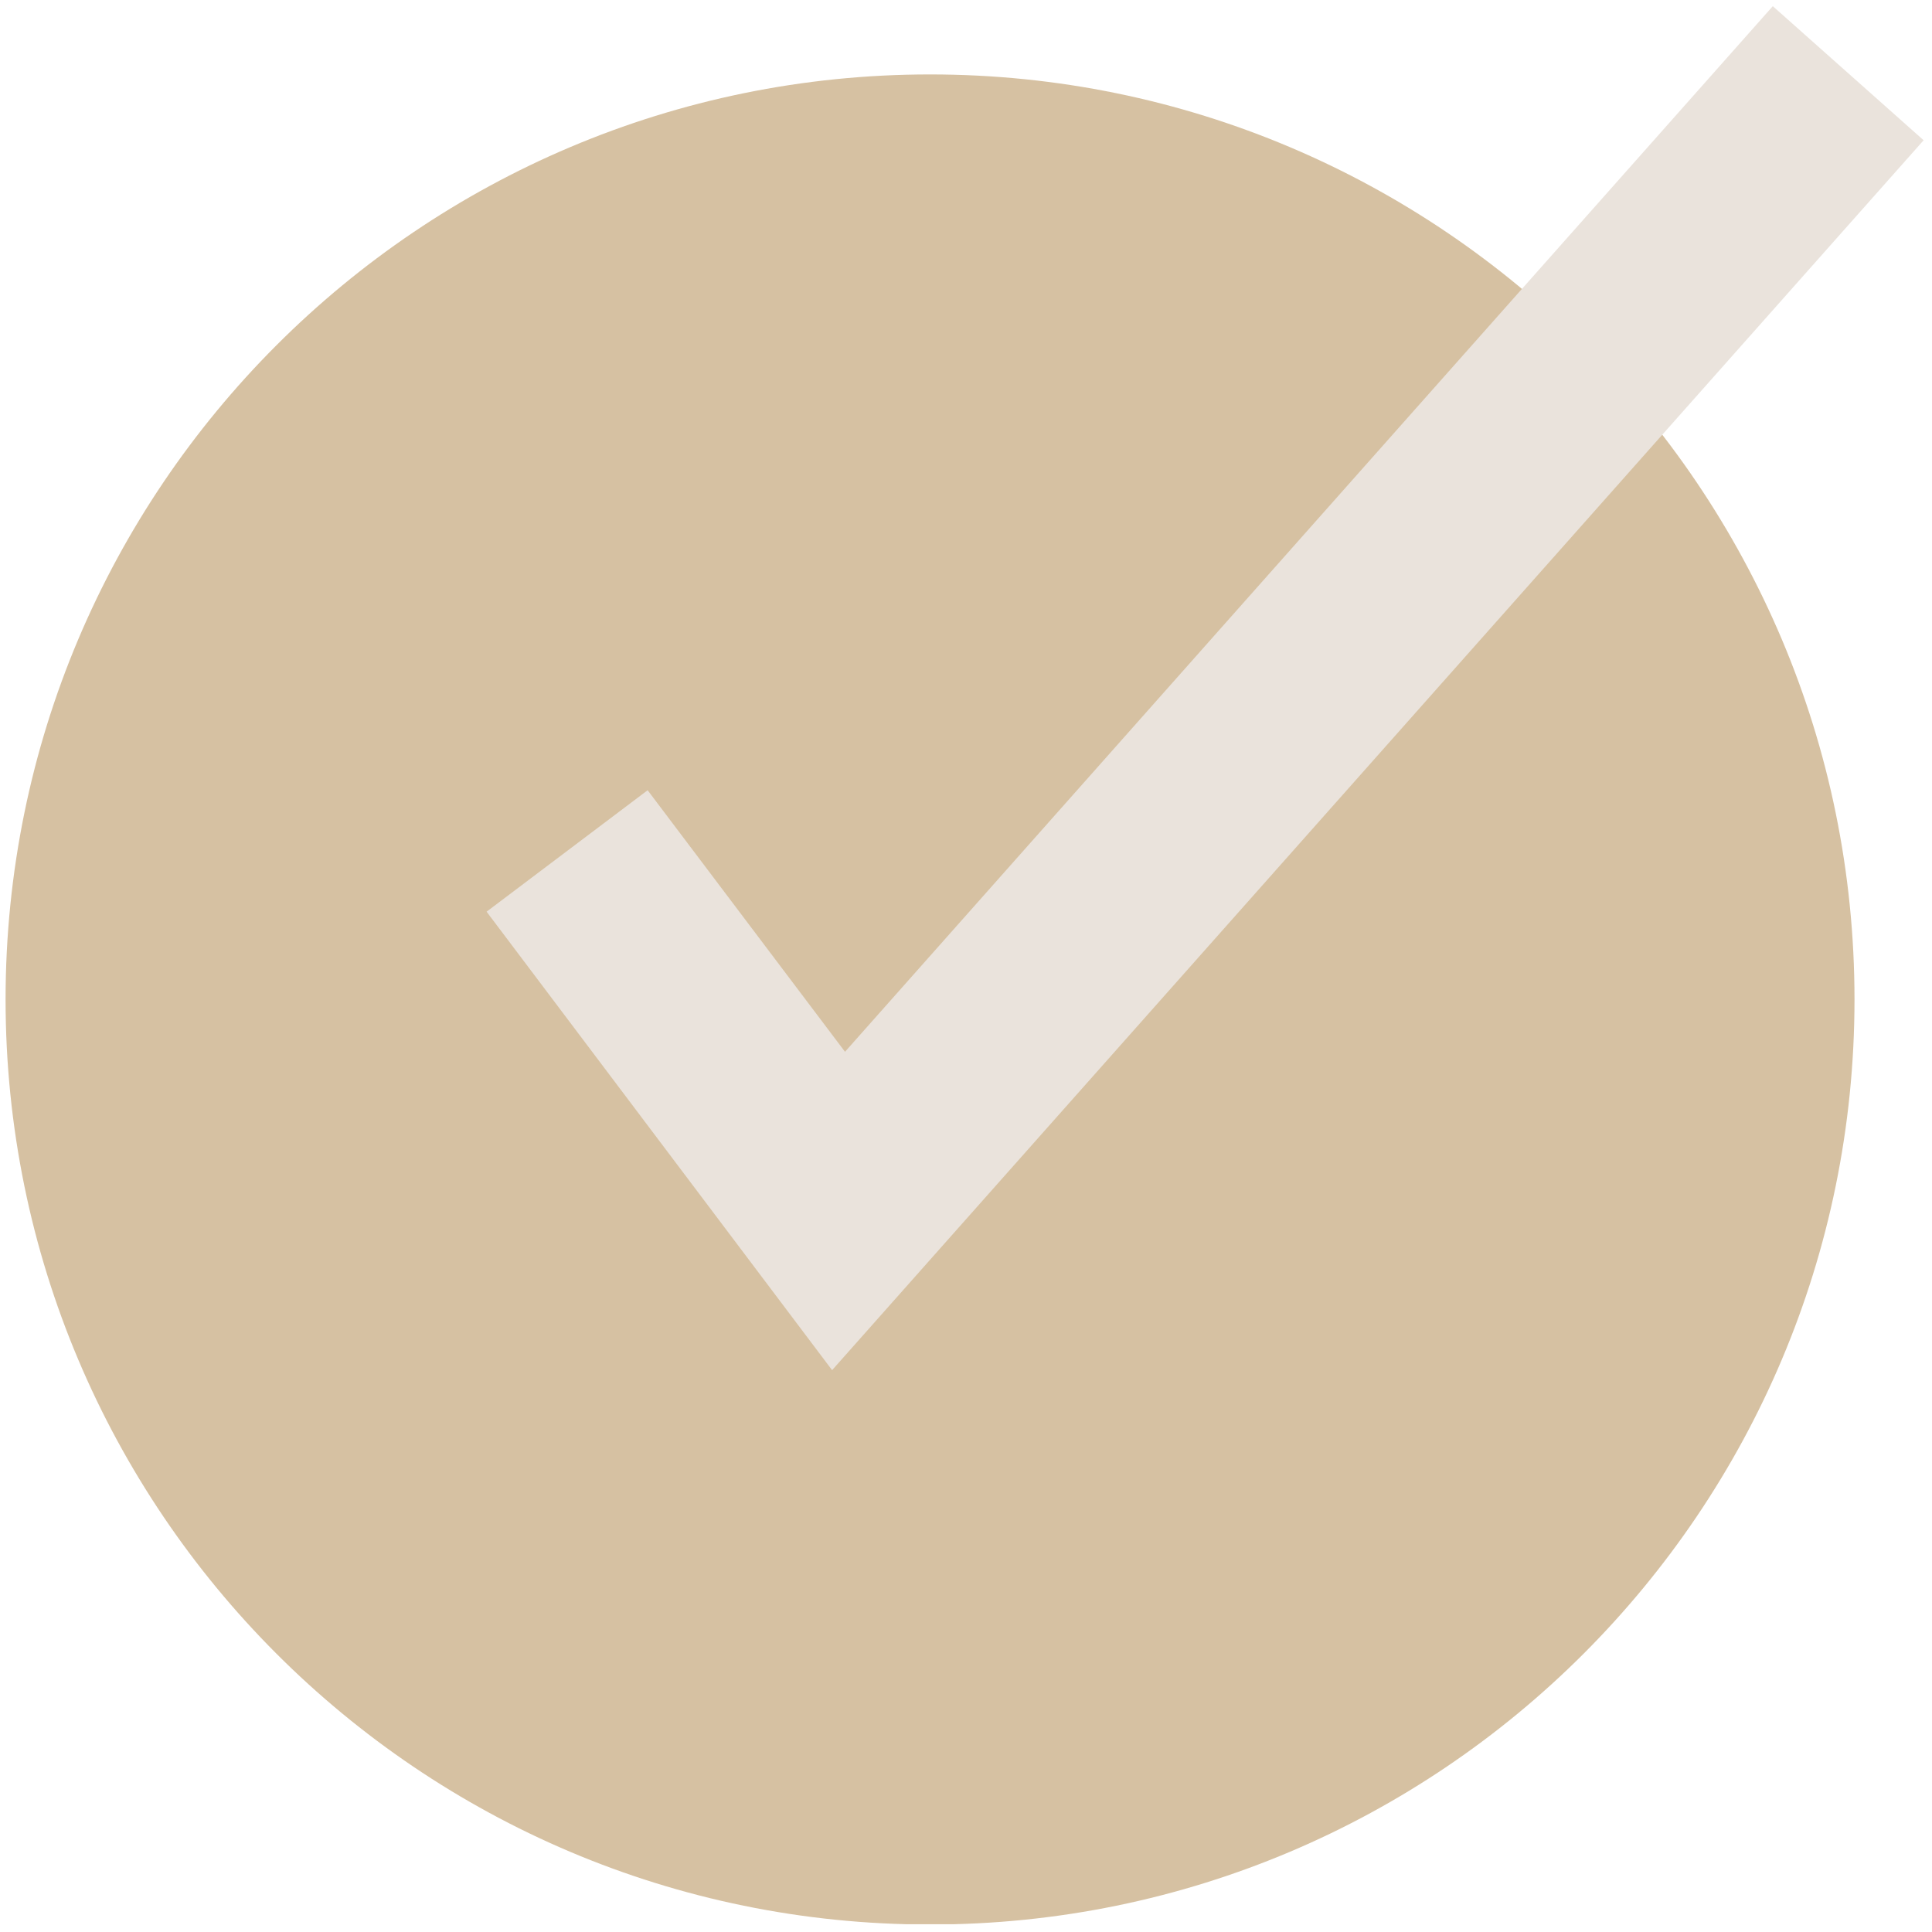 <?xml version="1.0" encoding="UTF-8"?> <svg xmlns="http://www.w3.org/2000/svg" width="122" height="122" viewBox="0 0 122 122" fill="none"><g clip-path="url(#clip0_681_2124)"><path d="M58.729 121.528C90.97 121.528 117.106 95.375 117.106 63.114C117.106 30.853 90.97 4.7 58.729 4.7C26.488 4.7 0.352 30.853 0.352 63.114C0.352 95.375 26.488 121.528 58.729 121.528Z" fill="#D6C1A2"></path><path d="M52.545 86.521L30.727 57.57L40.896 49.901L53.36 66.417L111.947 0.39L121.471 8.857L52.545 86.521Z" fill="#EAE3DC"></path></g><defs><clipPath id="clip0_681_2124"><rect width="121.119" height="121.119" fill="white" transform="translate(0.352 0.389)"></rect></clipPath></defs></svg> 